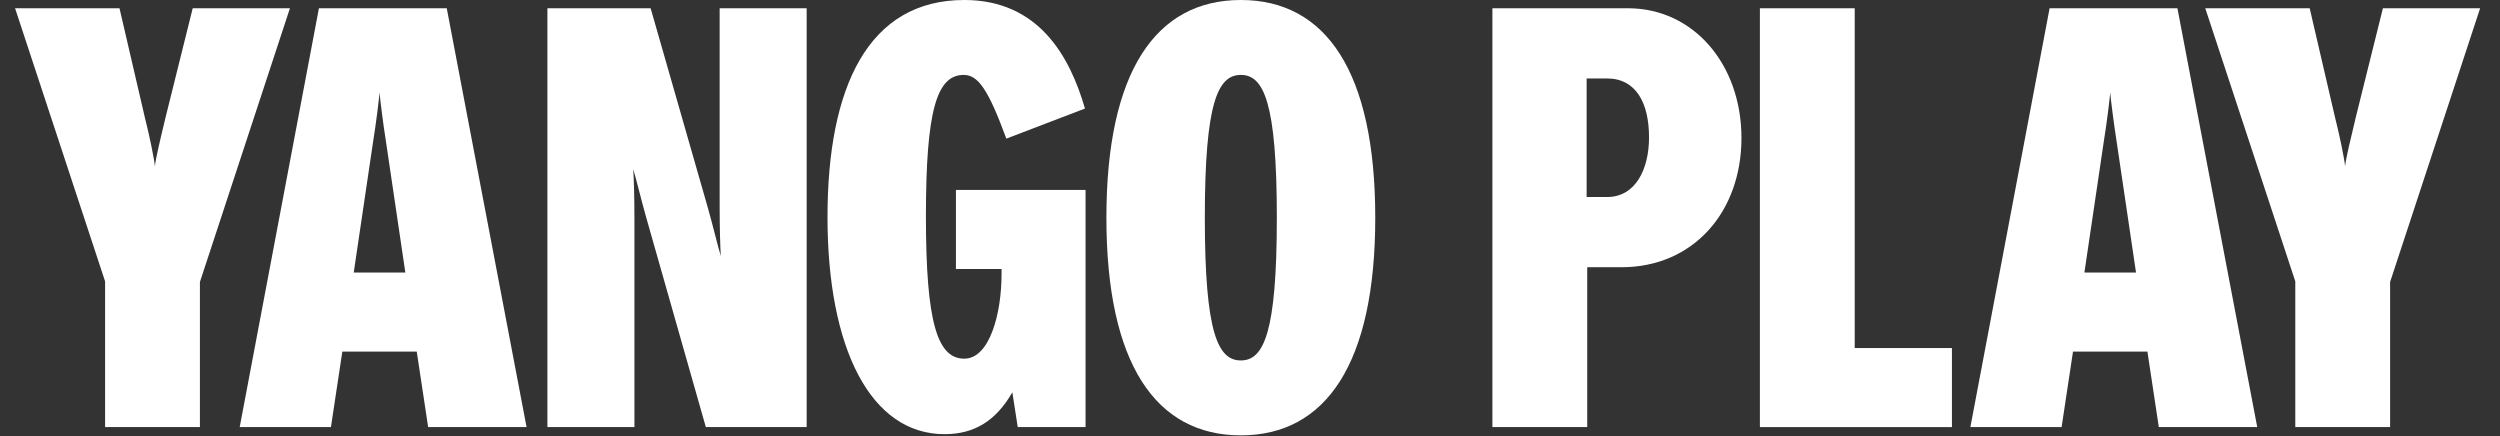 <svg width="298" height="52" viewBox="0 0 298 52" fill="none" xmlns="http://www.w3.org/2000/svg">
<rect x="0" y="0" width="298" height="52" fill="#333333" stroke="none"/>
<path d="M278.32 13.923C278.892 16.173 279.464 18.986 279.536 19.829C279.608 18.986 280.18 16.595 280.824 13.923L284.043 0.984H295.631L284.901 33.611V50.91H273.599V33.541L262.868 0.984H275.315L278.32 13.923Z" fill="white"/>
<path d="M257.331 50.91L255.972 41.909H247.102L245.743 50.91H234.869L244.312 0.985H259.549L269.063 50.91H257.331ZM248.461 32.486H254.613L252.324 17.017C251.966 14.767 251.609 11.884 251.537 11.04C251.466 11.884 251.179 14.345 250.75 17.017L248.461 32.486Z" fill="white"/>
<path d="M221.082 0.985V41.487H232.671V50.91H209.78V0.985H221.082Z" fill="white"/>
<path d="M177.894 50.91V0.985H194.061C201.859 0.985 207.582 7.665 207.582 16.454C207.582 25.244 201.859 31.854 193.275 31.854H189.197V50.91H177.894ZM189.126 23.486H191.558C194.991 23.486 196.565 20.111 196.565 16.384C196.565 12.235 194.991 9.352 191.558 9.352H189.126V23.486Z" fill="white"/>
<path d="M147.907 51.894C137.749 51.894 131.883 43.315 131.883 25.947C131.883 8.579 137.749 0 147.907 0C158.065 0 163.931 8.579 163.931 25.947C163.931 43.315 158.065 51.894 147.907 51.894ZM143.615 25.947C143.615 39.729 145.188 42.964 147.907 42.964C150.625 42.964 152.199 39.729 152.199 25.947C152.199 12.165 150.625 8.93 147.907 8.93C145.188 8.93 143.615 12.165 143.615 25.947Z" fill="white"/>
<path d="M113.947 22.642H129.399V50.91H121.315L120.671 46.761C118.74 50.136 116.165 51.753 112.588 51.753C103.789 51.753 98.639 41.557 98.639 25.877C98.639 10.337 103.503 0 114.949 0C123.819 0 127.539 6.75 129.327 12.938L119.956 16.524C117.81 10.688 116.594 8.93 114.877 8.93C111.658 8.93 110.37 13.149 110.37 25.806C110.37 38.463 111.73 42.753 114.949 42.753C117.953 42.753 119.384 37.409 119.384 32.697V32.065H113.947V22.642Z" fill="white"/>
<path d="M84.351 24.681C84.995 26.931 85.639 29.674 85.925 30.518C85.853 29.604 85.782 27.213 85.782 24.47V0.984H96.154V50.91H84.136L77.054 26.017C76.411 23.767 75.767 21.025 75.481 20.181C75.552 21.095 75.624 23.486 75.624 26.228V50.91H65.251V0.984H77.555L84.351 24.681Z" fill="white"/>
<path d="M51.035 50.91L49.676 41.909H40.806L39.447 50.91H28.573L38.016 0.984H53.253L62.767 50.91H51.035ZM42.165 32.486H48.317L46.028 17.017C45.67 14.767 45.312 11.884 45.241 11.04C45.169 11.884 44.883 14.345 44.454 17.017L42.165 32.486Z" fill="white"/>
<path d="M17.248 13.923C17.821 16.173 18.393 18.986 18.465 19.829C18.536 18.986 19.108 16.595 19.752 13.923L22.971 0.984H34.56L23.83 33.611V50.91H12.527V33.541L1.797 0.984H14.244L17.248 13.923Z" fill="white"/>
</svg>
